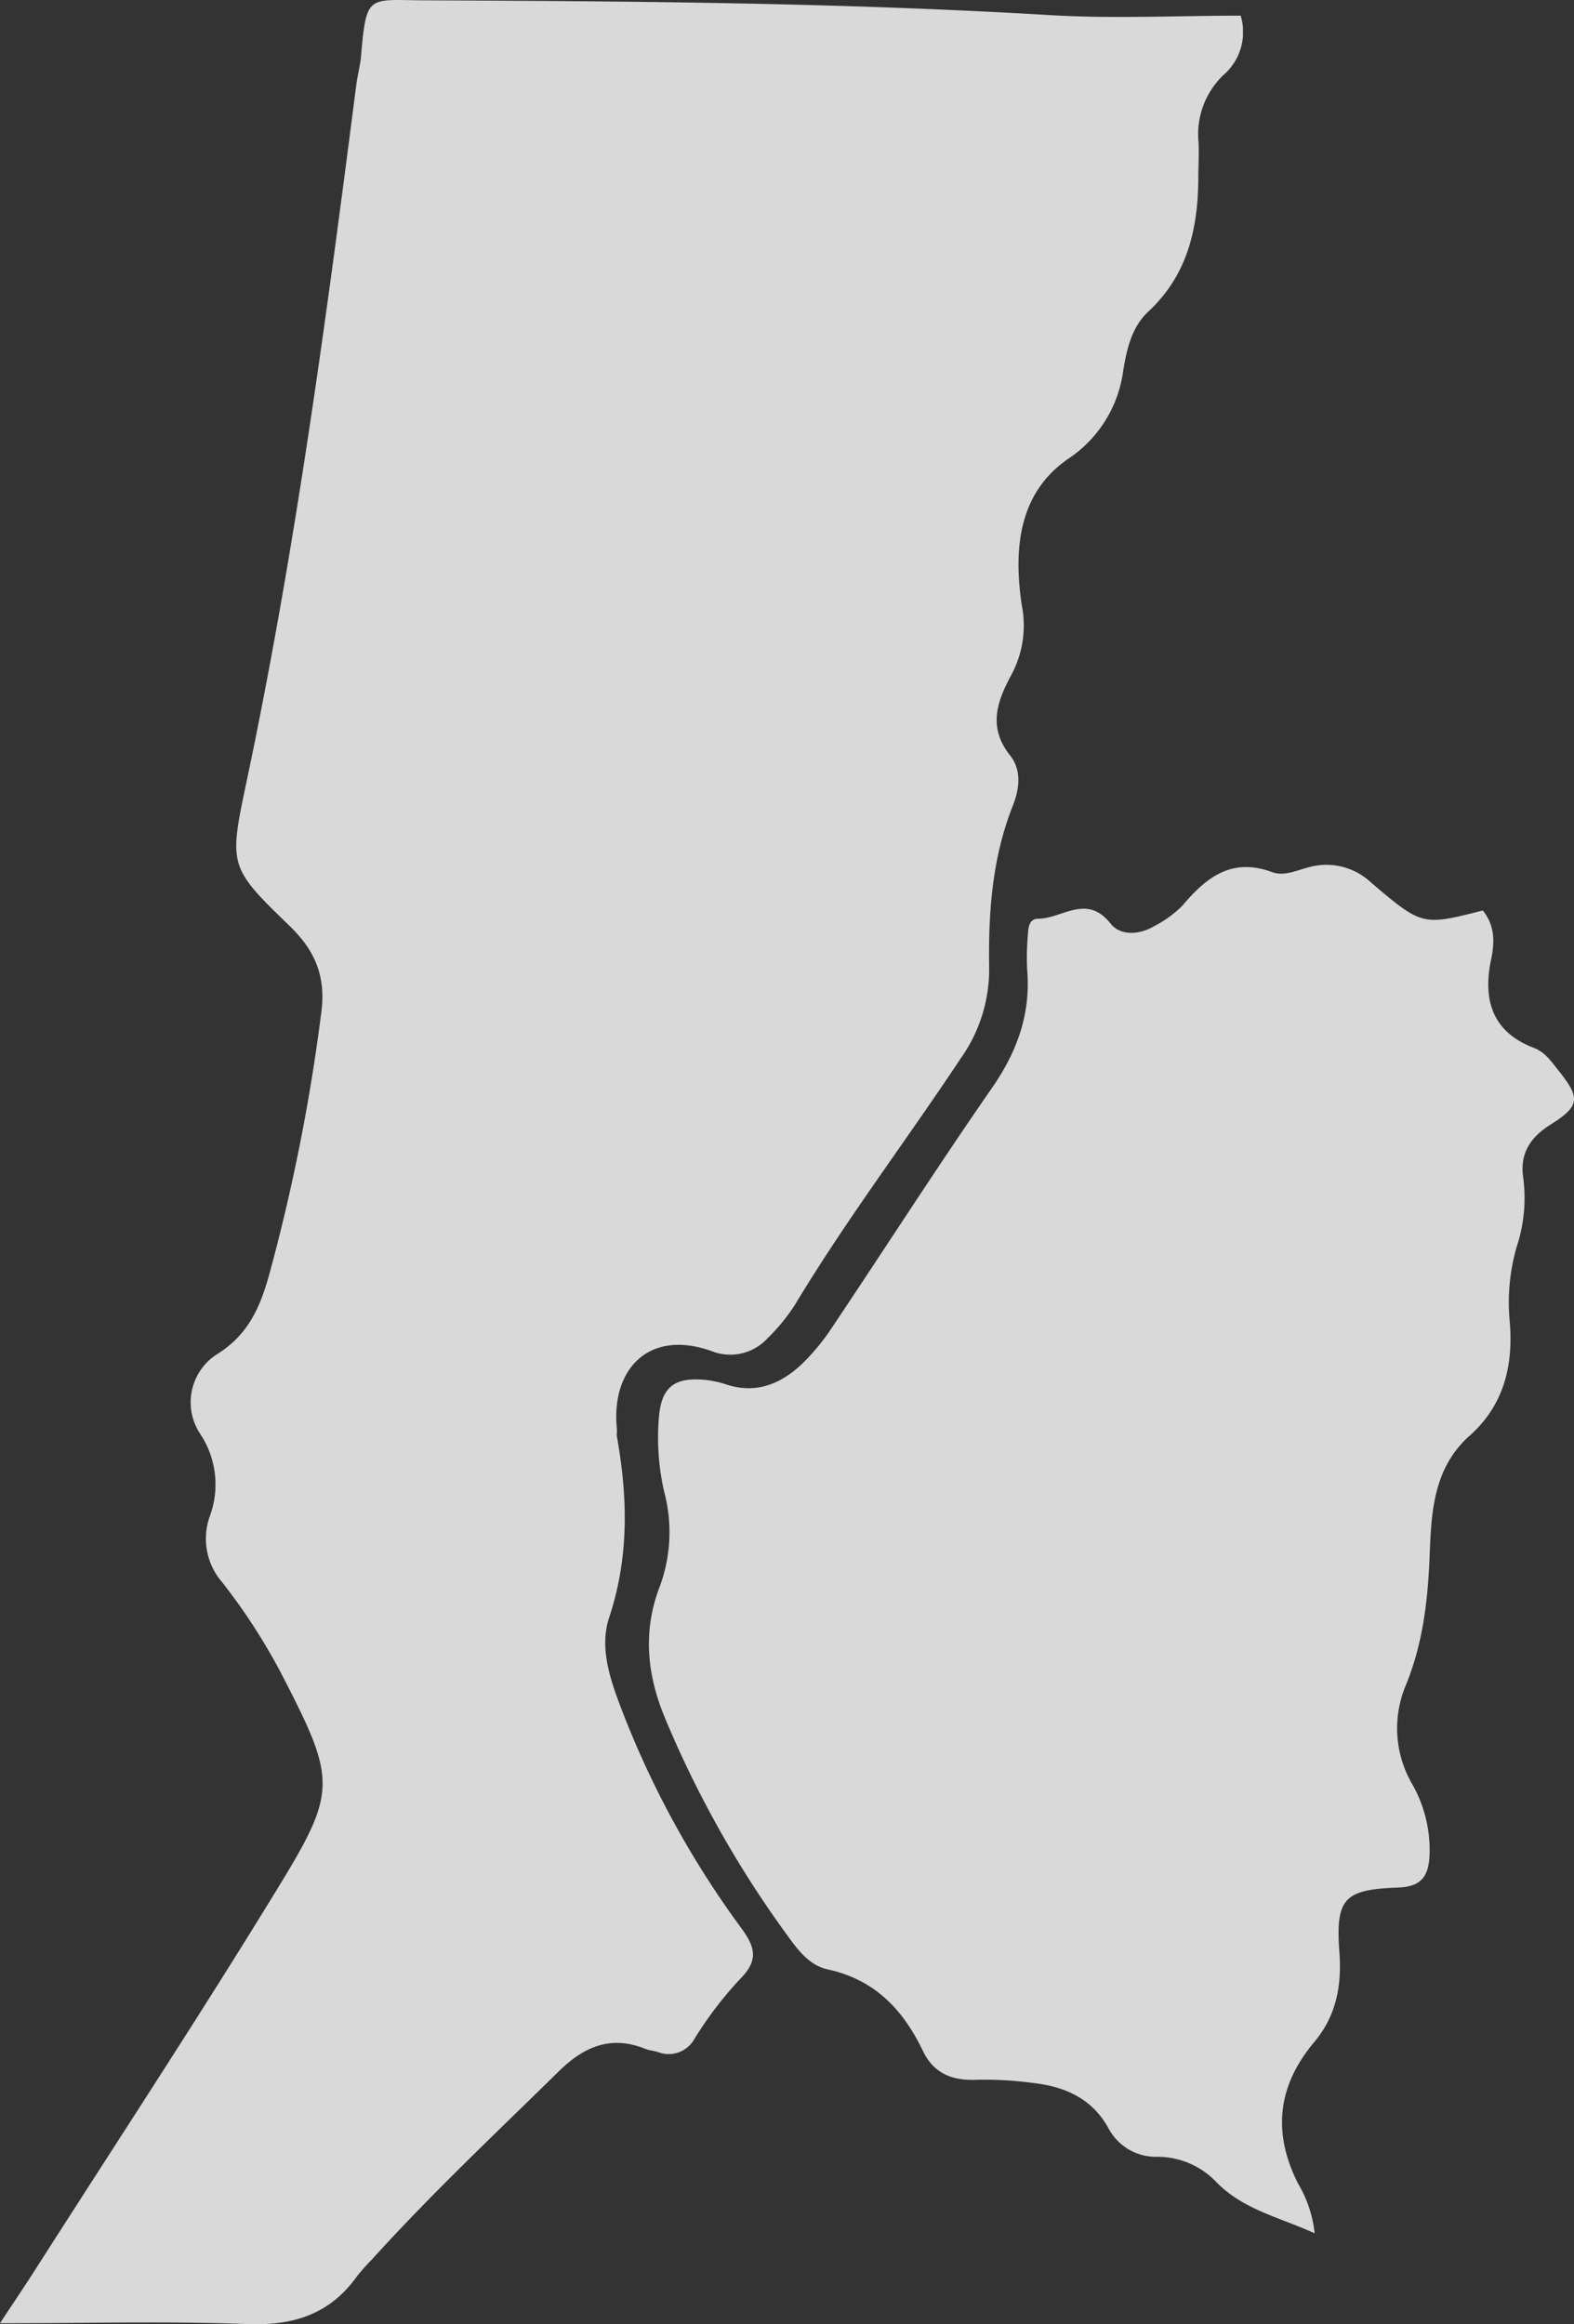 <svg xmlns="http://www.w3.org/2000/svg" xmlns:xlink="http://www.w3.org/1999/xlink" width="192.465" height="284.182" viewBox="0 0 192.465 284.182">
  <rect x="0" y="0" width="192.465" height="284.182" fill="#333333" stroke="none"/>
  <defs>
    <clipPath id="clip-path">
      <rect id="Rectángulo_341" data-name="Rectángulo 341" width="151.987" height="284.182" transform="translate(279.111 549)" fill="none"/>
    </clipPath>
    <clipPath id="clip-path-2">
      <rect id="Rectángulo_342" data-name="Rectángulo 342" width="113.118" height="167.326" transform="translate(358.458 654.741)" fill="none"/>
    </clipPath>
  </defs>
  <g id="santafe-entrerios" transform="translate(-279.111 -549)">
    <g id="Grupo_1272" data-name="Grupo 1272" opacity="0.81">
      <g id="Grupo_1271" data-name="Grupo 1271">
        <g id="Grupo_1270" data-name="Grupo 1270" clip-path="url(#clip-path)">
          <path id="Trazado_2639" data-name="Trazado 2639" d="M279.111,833.06c1.839-2.788,3.113-4.674,4.343-6.6,9.947-15.579,20.113-31.03,29.746-46.8,7.178-11.744,7-13.069.314-26.02a73.413,73.413,0,0,0-7.237-11.18,8.121,8.121,0,0,1-1.544-7.98,11.185,11.185,0,0,0-1.142-10.16,6.975,6.975,0,0,1,2.194-9.825c3.849-2.462,5.228-5.911,6.336-9.983a233.191,233.191,0,0,0,6.293-31.848c.536-4.27-.763-7.422-3.856-10.415-7.456-7.218-7.474-7.363-5.325-17.55,5.963-28.2,9.773-56.722,13.437-85.274.157-1.232.5-2.448.6-3.684.645-7.553.864-6.729,7.84-6.7,25.431.107,50.859.286,76.262,1.8,7.791.467,15.634.075,23.446.075a6.937,6.937,0,0,1-2.142,7.29,10.022,10.022,0,0,0-3.009,8.2c.067,1.421-.024,2.848-.028,4.27-.021,6.226-1.295,11.937-6.116,16.422-2.03,1.892-2.639,4.588-3.071,7.243a15.35,15.35,0,0,1-6.826,10.829c-6.1,4.261-6.552,11.24-5.58,17.793a12.771,12.771,0,0,1-1.274,8.564c-1.756,3.251-2.877,6.41-.15,9.837,1.424,1.788,1.16,4.058.341,6.133-2.546,6.414-3.006,13.122-2.9,19.915a18.812,18.812,0,0,1-3.461,10.974c-6.677,10.074-14,19.716-20.246,30.082a22.863,22.863,0,0,1-3.347,4.115,6.182,6.182,0,0,1-6.857,1.627c-7.652-2.755-12.329,2.154-11.615,9.443.038.352-.042.719.021,1.066,1.319,7.416,1.48,14.685-.955,22.035-1.247,3.751.15,7.71,1.578,11.426a113.984,113.984,0,0,0,14.568,26.561c1.8,2.445,2.083,4.019-.195,6.288a46.163,46.163,0,0,0-5.489,7.2,3.611,3.611,0,0,1-4.517,1.67c-.519-.152-1.062-.2-1.553-.394-4.2-1.684-7.474-.263-10.542,2.743-7.735,7.6-15.645,15.031-22.927,23.087a23.839,23.839,0,0,0-1.773,2c-3.312,4.627-7.763,6.046-13.4,5.83-9.731-.373-19.5-.1-30.244-.1" fill="#fff" fill-rule="evenodd"/>
        </g>
      </g>
    </g>
    <g id="Grupo_1275" data-name="Grupo 1275" opacity="0.81">
      <g id="Grupo_1274" data-name="Grupo 1274">
        <g id="Grupo_1273" data-name="Grupo 1273" clip-path="url(#clip-path-2)">
          <path id="Trazado_2640" data-name="Trazado 2640" d="M460.431,660.326c1.438,1.8,1.477,3.777,1.01,5.985-1.027,4.874.091,8.85,5.21,10.805,1.432.543,2.216,1.768,3.086,2.851,2.647,3.314,2.549,4.284-1.034,6.541-2.546,1.6-3.8,3.616-3.319,6.624a19,19,0,0,1-.84,8.39,24.589,24.589,0,0,0-.835,8.973c.473,5.36-.659,10.29-4.887,14.041-4.472,3.974-4.695,9.435-4.9,14.72-.22,5.553-.84,10.875-3.027,16.088a13.551,13.551,0,0,0,.933,11.859,16.283,16.283,0,0,1,2.079,8.682c-.118,2.567-1.044,3.806-3.831,3.907-6.624.233-7.672,1.32-7.184,7.954.3,4.138-.429,7.79-3.086,10.949-4.5,5.358-5.116,11.065-1.968,17.3a14.876,14.876,0,0,1,2.024,6.069c-4.3-1.958-8.694-2.882-11.978-6.216a9.947,9.947,0,0,0-7.129-3.138,6.571,6.571,0,0,1-6.126-3.528c-2-3.62-5.339-5.066-9.219-5.5a44.572,44.572,0,0,0-6.906-.387c-2.992.135-5.253-.815-6.545-3.535-2.424-5.061-5.917-8.728-11.663-9.968-2.146-.461-3.56-2.283-4.82-4.028a129.514,129.514,0,0,1-15.119-26.859c-2.2-5.373-2.633-10.657-.523-16.052a19.207,19.207,0,0,0,.471-11.535,29.752,29.752,0,0,1-.624-9c.289-3.725,1.912-4.958,5.642-4.6a11.937,11.937,0,0,1,2.591.558c3.647,1.2,6.673-.061,9.261-2.506a26.546,26.546,0,0,0,3.709-4.51c6.527-9.74,12.848-19.617,19.528-29.244,3.086-4.452,4.747-9.057,4.3-14.451a30.683,30.683,0,0,1,.087-4.262c.049-.87.122-1.964,1.268-1.971,2.918-.01,5.906-3.1,8.828.578,1.237,1.568,3.588,1.4,5.444.277a13.211,13.211,0,0,0,3.4-2.509c2.921-3.458,6.035-5.855,10.943-4.038,1.494.554,3.12-.288,4.68-.657a7.96,7.96,0,0,1,7.394,1.921c6.273,5.342,6.314,5.283,13.67,3.422" fill="#fff" fill-rule="evenodd"/>
        </g>
      </g>
    </g>
  </g>
</svg>
